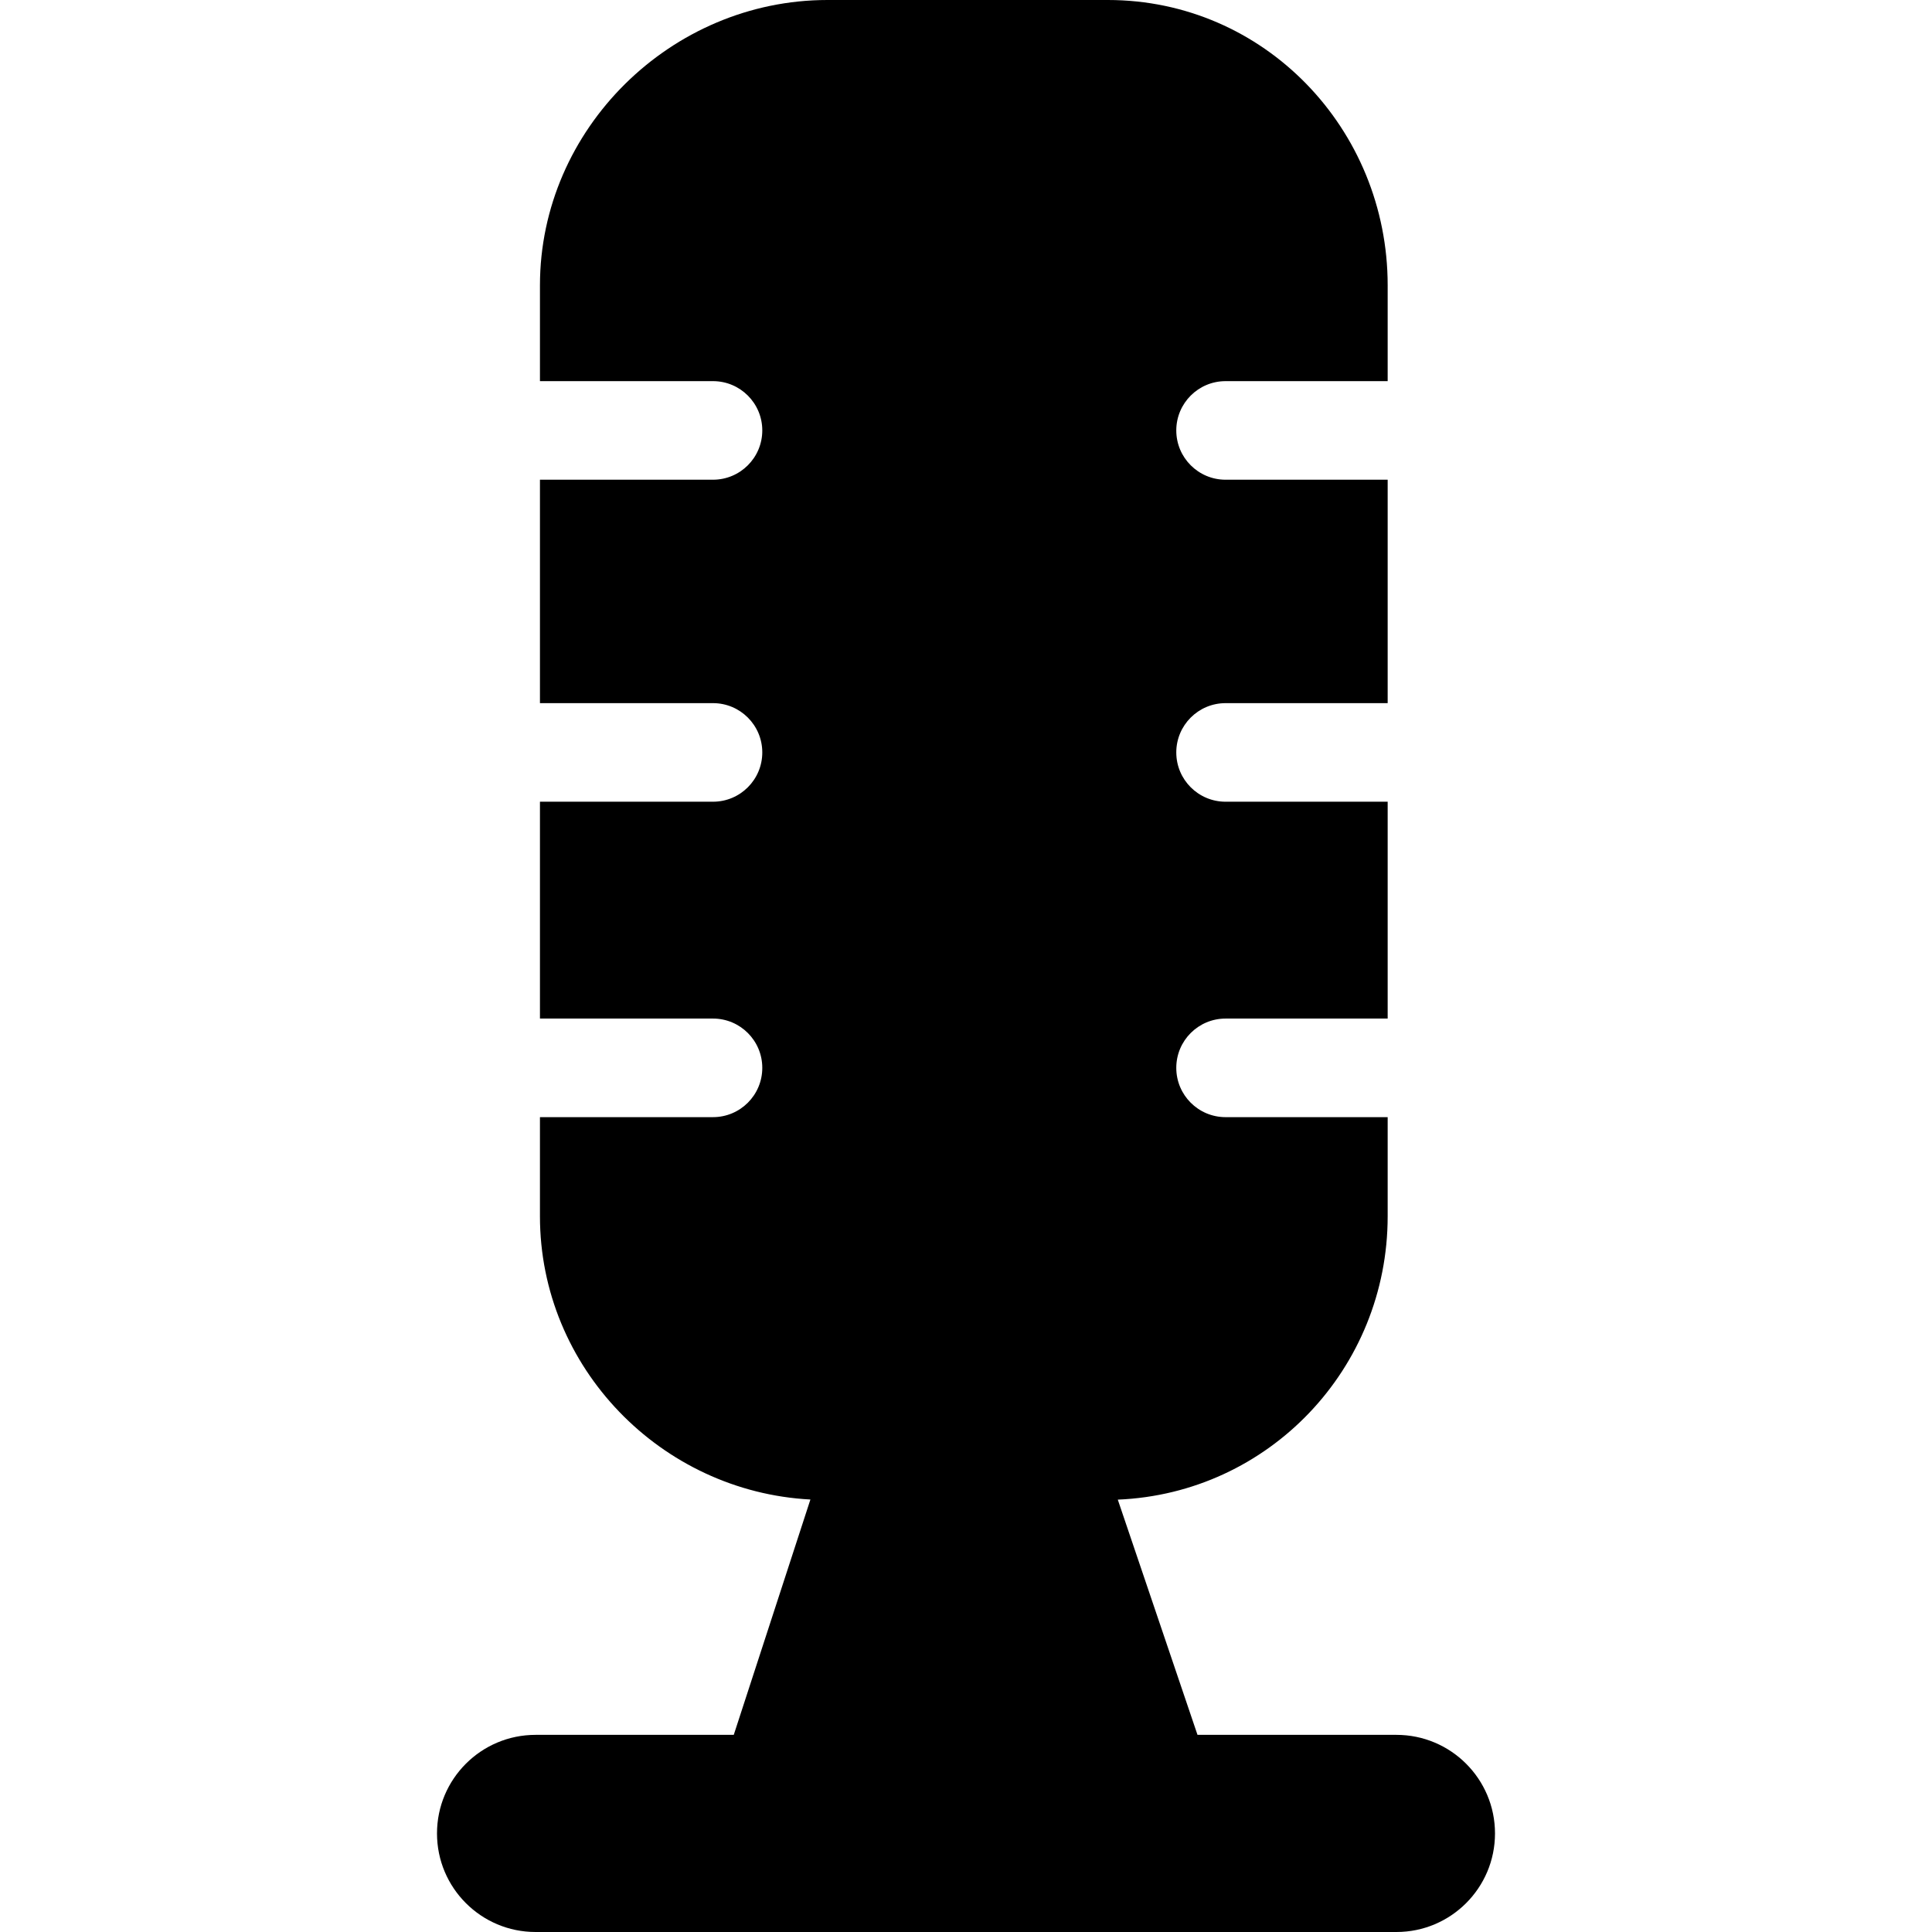 <?xml version="1.0" encoding="iso-8859-1"?>
<!-- Uploaded to: SVG Repo, www.svgrepo.com, Generator: SVG Repo Mixer Tools -->
<!DOCTYPE svg PUBLIC "-//W3C//DTD SVG 1.1//EN" "http://www.w3.org/Graphics/SVG/1.1/DTD/svg11.dtd">
<svg fill="#000000" height="800px" width="800px" version="1.1" id="Capa_1" xmlns="http://www.w3.org/2000/svg" xmlns:xlink="http://www.w3.org/1999/xlink" 
	 viewBox="0 0 294 294" xml:space="preserve">
<path d="M227.5,279c0,8.284-6.716,15-15,15h-131c-8.284,0-15-6.716-15-15s6.716-15,15-15h30.159l11.664-35.813
	c-22.737-1.201-41.157-20.074-41.157-43.104V170H108.5c4.143,0,7.5-3.357,7.5-7.5s-3.357-7.5-7.5-7.5H82.167v-33H108.5
	c4.143,0,7.5-3.357,7.5-7.5s-3.357-7.5-7.5-7.5H82.167V73H108.5c4.143,0,7.5-3.357,7.5-7.5s-3.357-7.5-7.5-7.5H82.167V43.417
	C82.167,19.614,102.114,0,125.917,0h42.667c23.802,0,42.583,19.614,42.583,43.417V58H186.5c-4.143,0-7.5,3.357-7.5,7.5
	s3.357,7.5,7.5,7.5h24.667v34H186.5c-4.143,0-7.5,3.357-7.5,7.5s3.357,7.5,7.5,7.5h24.667v33H186.5c-4.143,0-7.5,3.357-7.5,7.5
	s3.357,7.5,7.5,7.5h24.667v15.083c0,23.197-18.102,42.17-41.068,43.121L182.228,264H212.5C220.784,264,227.5,270.716,227.5,279z"/>
</svg>